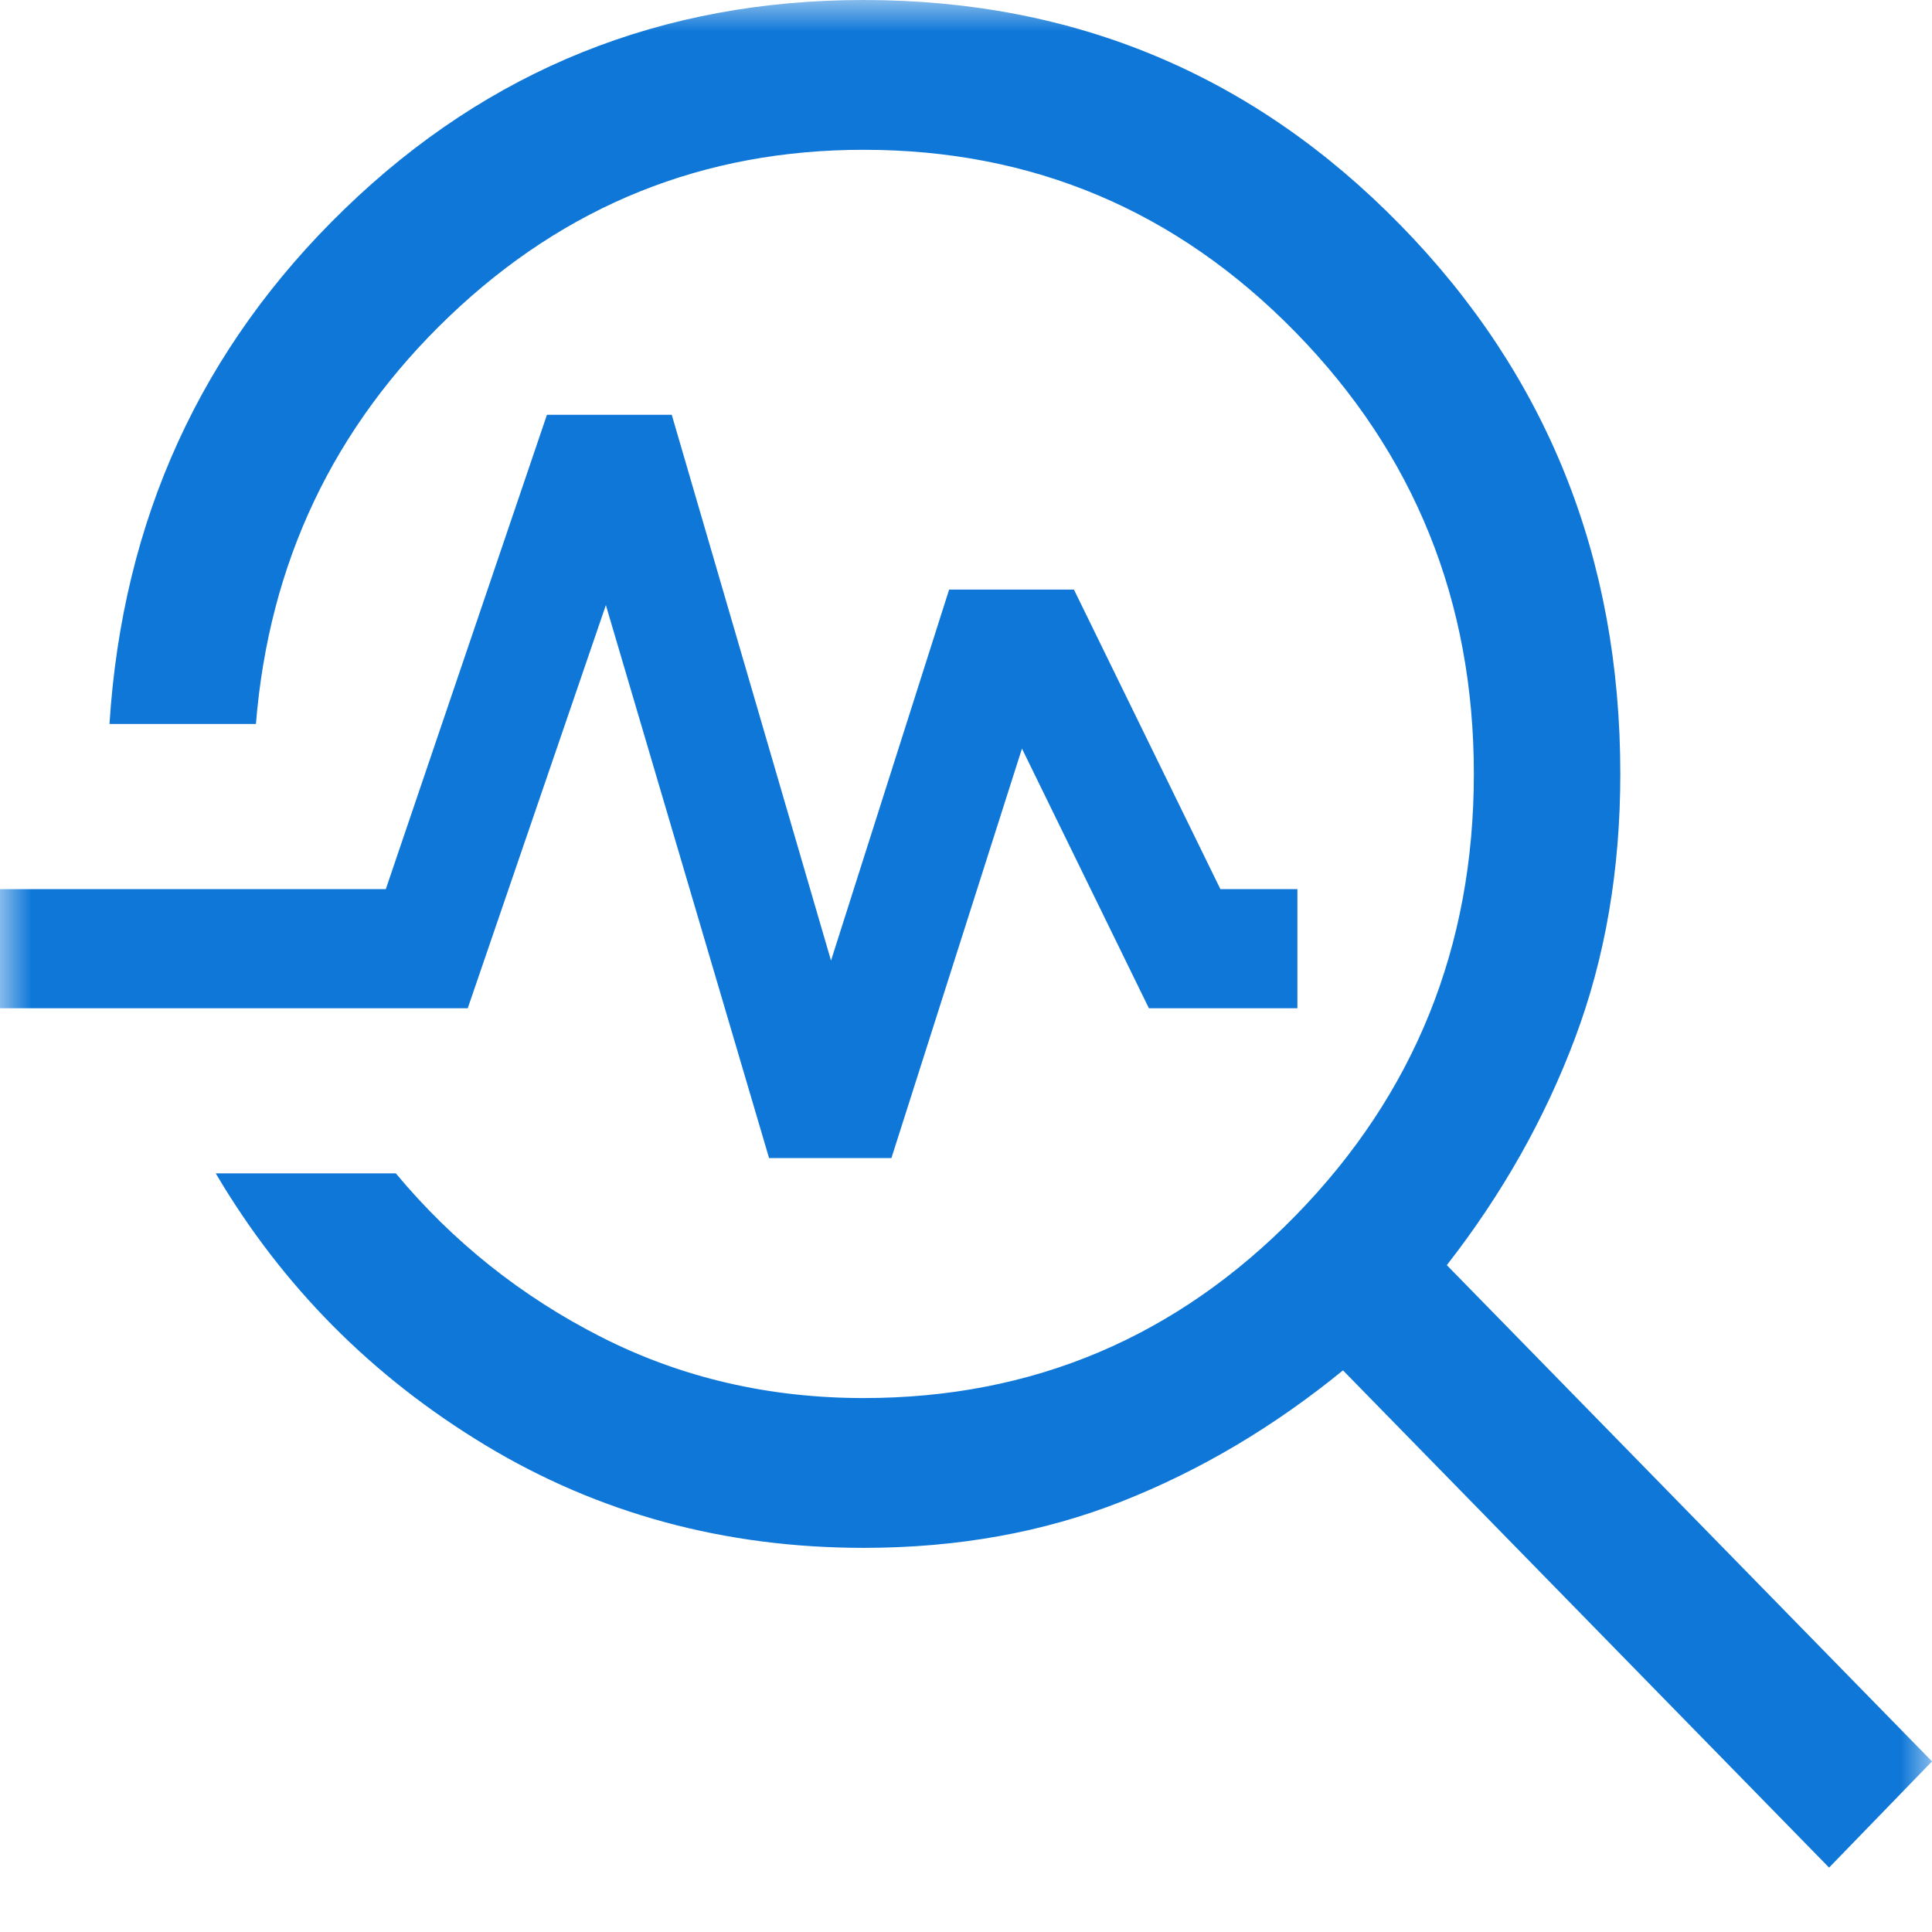 <svg width="30" height="30" viewBox="0 0 30 30" fill="none" xmlns="http://www.w3.org/2000/svg">
<mask id="mask0_8025_89" style="mask-type:alpha" maskUnits="userSpaceOnUse" x="0" y="0" width="30" height="30">
<rect width="30" height="30" fill="#D9D9D9"/>
</mask>
<g mask="url(#mask0_8025_89)">
<path d="M28.402 29L20.854 21.279C19.779 22.156 18.634 22.835 17.417 23.315C16.2 23.795 14.865 24.035 13.411 24.035C11.254 24.035 9.295 23.503 7.537 22.441C5.777 21.378 4.382 19.971 3.35 18.22H6.146C7.034 19.285 8.099 20.134 9.341 20.764C10.583 21.394 11.94 21.709 13.411 21.709C16.035 21.709 18.27 20.765 20.117 18.876C21.963 16.988 22.886 14.701 22.886 12.017C22.886 9.334 21.963 7.047 20.117 5.159C18.27 3.27 16.035 2.326 13.411 2.326C10.929 2.326 8.786 3.186 6.982 4.907C5.179 6.627 4.176 8.739 3.974 11.242H1.7C1.902 8.069 3.12 5.402 5.354 3.242C7.588 1.081 10.274 0 13.411 0C16.69 0 19.468 1.165 21.745 3.494C24.022 5.822 25.16 8.664 25.16 12.017C25.16 13.505 24.926 14.873 24.456 16.122C23.987 17.372 23.323 18.546 22.466 19.645L30 27.351L28.402 29ZM11.942 17.982L9.408 9.396L7.263 15.656H0V13.806H5.991L8.493 6.441H10.431L12.904 14.916L14.738 9.155H16.676L18.95 13.806H20.146V15.656H17.84L15.869 11.624L13.842 17.982H11.942Z" fill="#0E77D8"/>
</g>
</svg>
